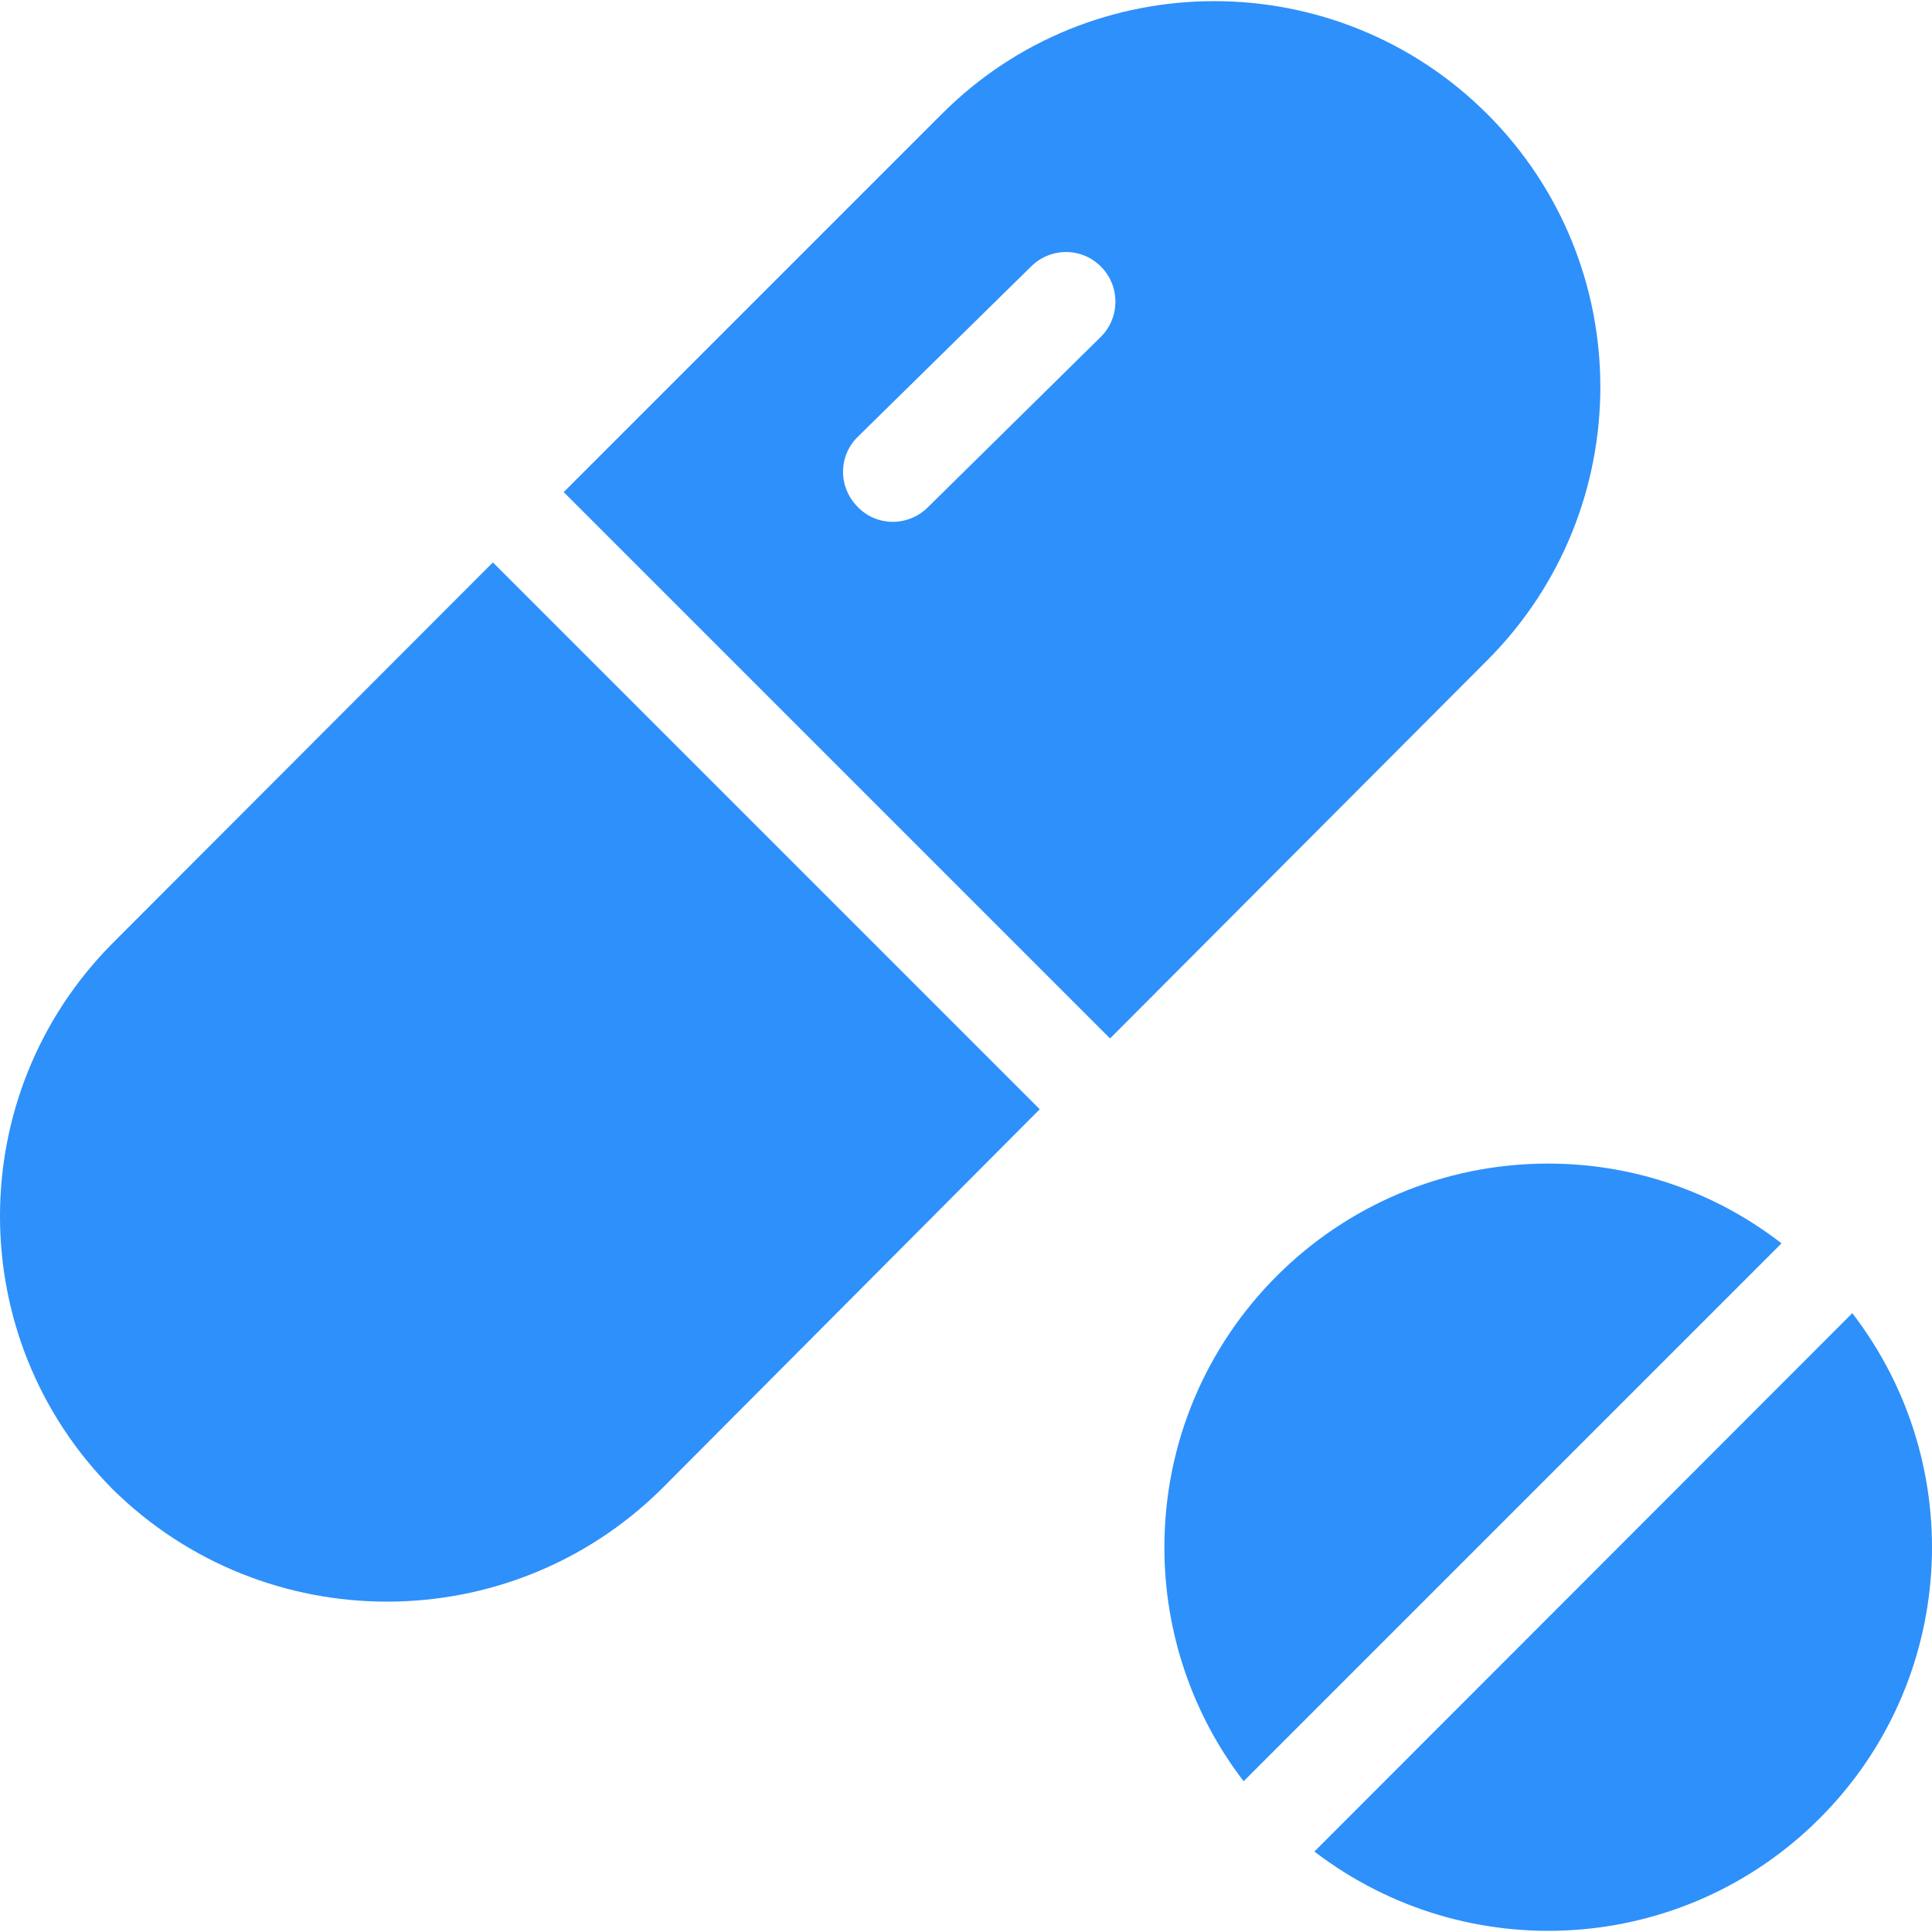 <svg width="48" height="48" viewBox="0 0 48 48" fill="none" xmlns="http://www.w3.org/2000/svg">
<g clip-path="url(#clip0_13715_36789)">
<path d="M36.955 2.838C33.214 -0.902 27.133 -0.914 23.393 2.838L14.005 12.226L27.579 25.8L36.955 16.4C40.695 12.648 40.695 6.579 36.955 2.838ZM27.331 8.387L23.058 12.598L23.046 12.61C22.551 13.093 21.77 13.081 21.3 12.585C20.817 12.09 20.829 11.31 21.325 10.839L25.61 6.628L25.622 6.616C26.117 6.133 26.898 6.145 27.368 6.641C27.839 7.124 27.827 7.916 27.331 8.387Z" fill="#2E90FA"/>
<path d="M12.246 13.973L2.796 23.435C-0.932 27.188 -0.932 33.244 2.796 36.997C6.573 40.724 12.655 40.724 16.432 36.997L25.832 27.559L12.246 13.973Z" fill="#2E90FA"/>
<path d="M46.02 32.625L32.656 46.001C36.459 48.911 41.821 48.564 45.202 45.183C48.596 41.802 48.943 36.427 46.02 32.625Z" fill="#2E90FA"/>
<path d="M38.465 28.909C33.202 28.909 28.929 33.169 28.929 38.446C28.929 40.551 29.622 42.595 30.898 44.254L44.261 30.891C42.602 29.603 40.571 28.909 38.465 28.909Z" fill="#2E90FA"/>
</g>
<defs>
<clipPath id="clip0_13715_36789">
<rect width="48" height="48" fill="white"/>
</clipPath>
</defs>
</svg>
